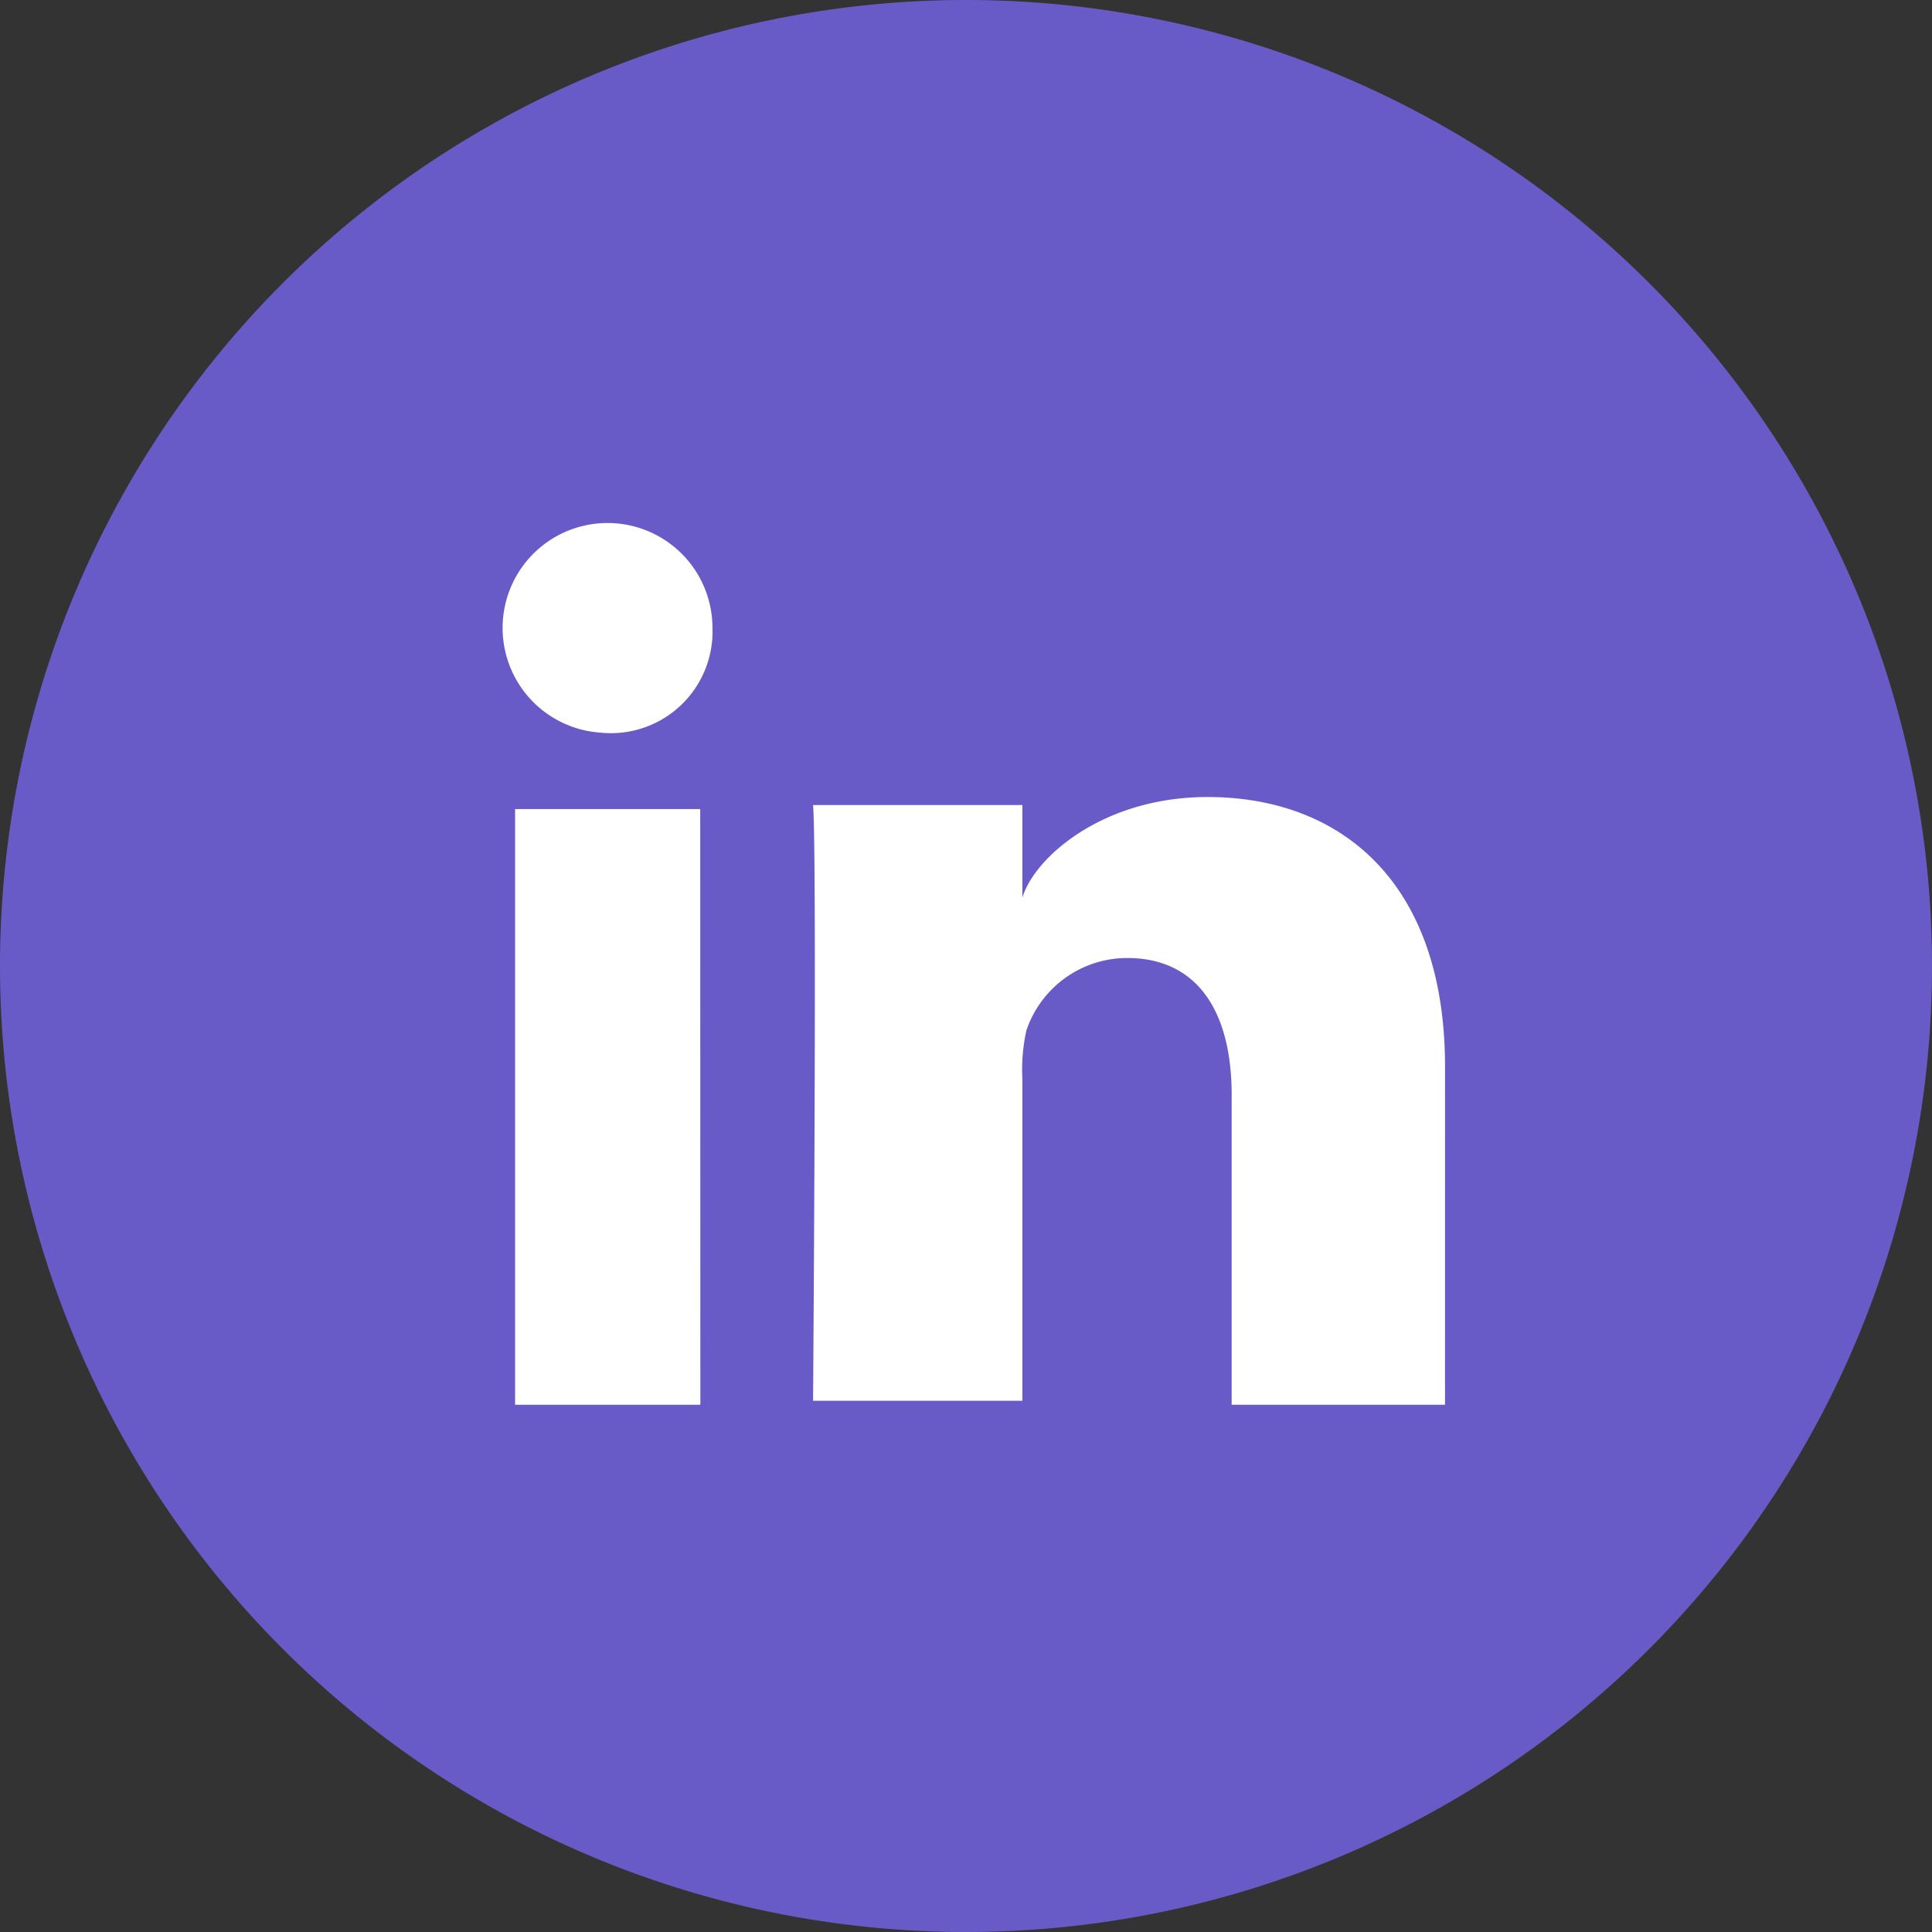 <svg xmlns="http://www.w3.org/2000/svg" xmlns:xlink="http://www.w3.org/1999/xlink" width="52.366" height="52.367" viewBox="0 0 52.366 52.367">
  <rect x="0" y="0" width="52.366" height="52.367" fill="#333333" stroke="none"/>
  <defs>
    <clipPath id="clip-path">
      <rect id="Rectangle_189" data-name="Rectangle 189" width="52.366" height="52.366" fill="none"/>
    </clipPath>
  </defs>
  <g id="Group_253" data-name="Group 253" clip-path="url(#clip-path)">
    <path id="Path_4289" data-name="Path 4289" d="M26.183,0A26.183,26.183,0,1,1,0,26.183,26.183,26.183,0,0,1,26.183,0" fill="#685bc7"/>
    <path id="Path_4290" data-name="Path 4290" d="M141.622,169.836H136.6V153.69h5.018Zm-2.727-18.219h0a2.844,2.844,0,1,1,3.055-2.837,2.755,2.755,0,0,1-3.055,2.837m22.91,18.219h-5.782v-8.4c0-2.182-.873-3.709-2.837-3.709a2.884,2.884,0,0,0-2.727,1.964A4.889,4.889,0,0,0,150.35,161v8.728h-5.673s.109-14.837,0-16.146h5.673v2.509c.327-1.091,2.182-2.727,5.019-2.727,3.6,0,6.437,2.291,6.437,7.309Z" transform="translate(-122.639 -131.761)" fill="#fff"/>
  </g>
</svg>

